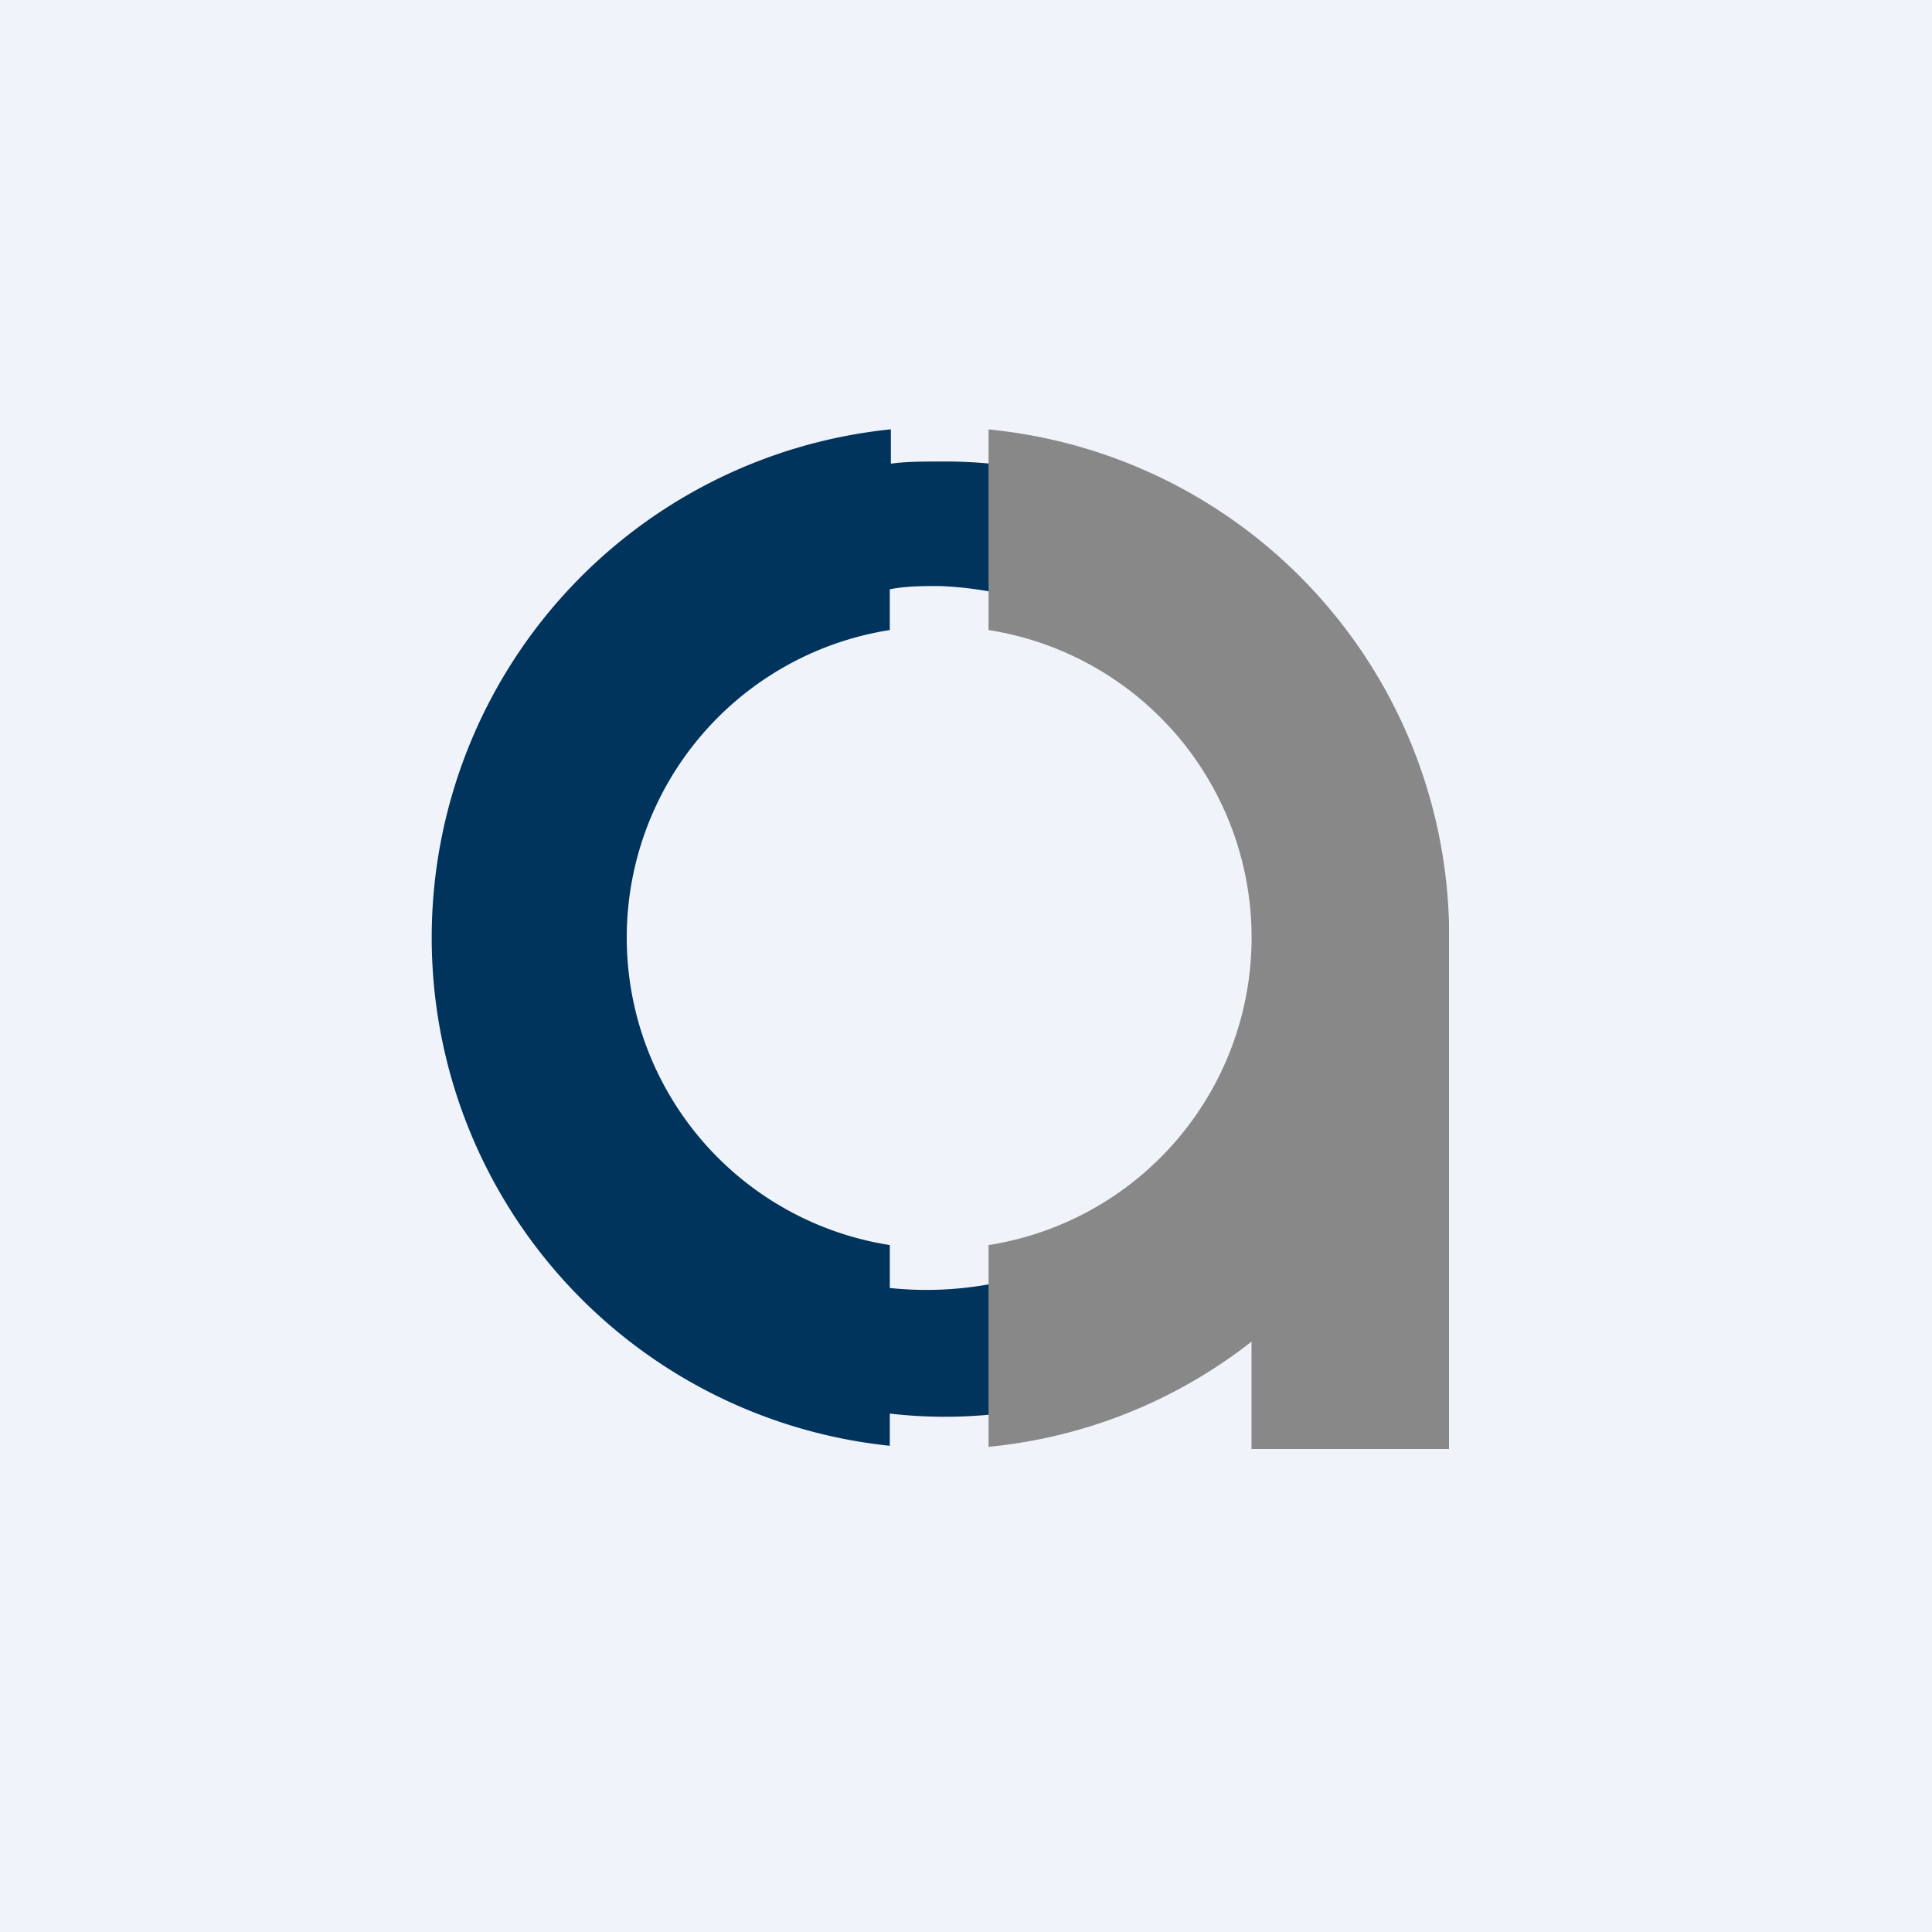 <!-- by TradingView --><svg width="18" height="18" viewBox="0 0 18 18" xmlns="http://www.w3.org/2000/svg"><path fill="#F0F3FA" d="M0 0h18v18H0z"/><path d="M8.3 4.32c.14-.02.3-.02.45-.02a4.45 4.45 0 1 1-.46 8.87v.3A4.76 4.76 0 0 1 8.3 4v.32Zm.45 1.14c-.16 0-.3 0-.46.03v.38a2.9 2.9 0 0 0 0 5.73V12a3.28 3.28 0 1 0 .46-6.54Z" fill="#00345C"/><path d="M9.2 4a4.75 4.75 0 0 1 4.3 4.6v4.9h-1.84v-1c-.69.54-1.53.89-2.45.98V11.6a2.9 2.9 0 0 0 0-5.73V4Z" fill="#888"/></svg>